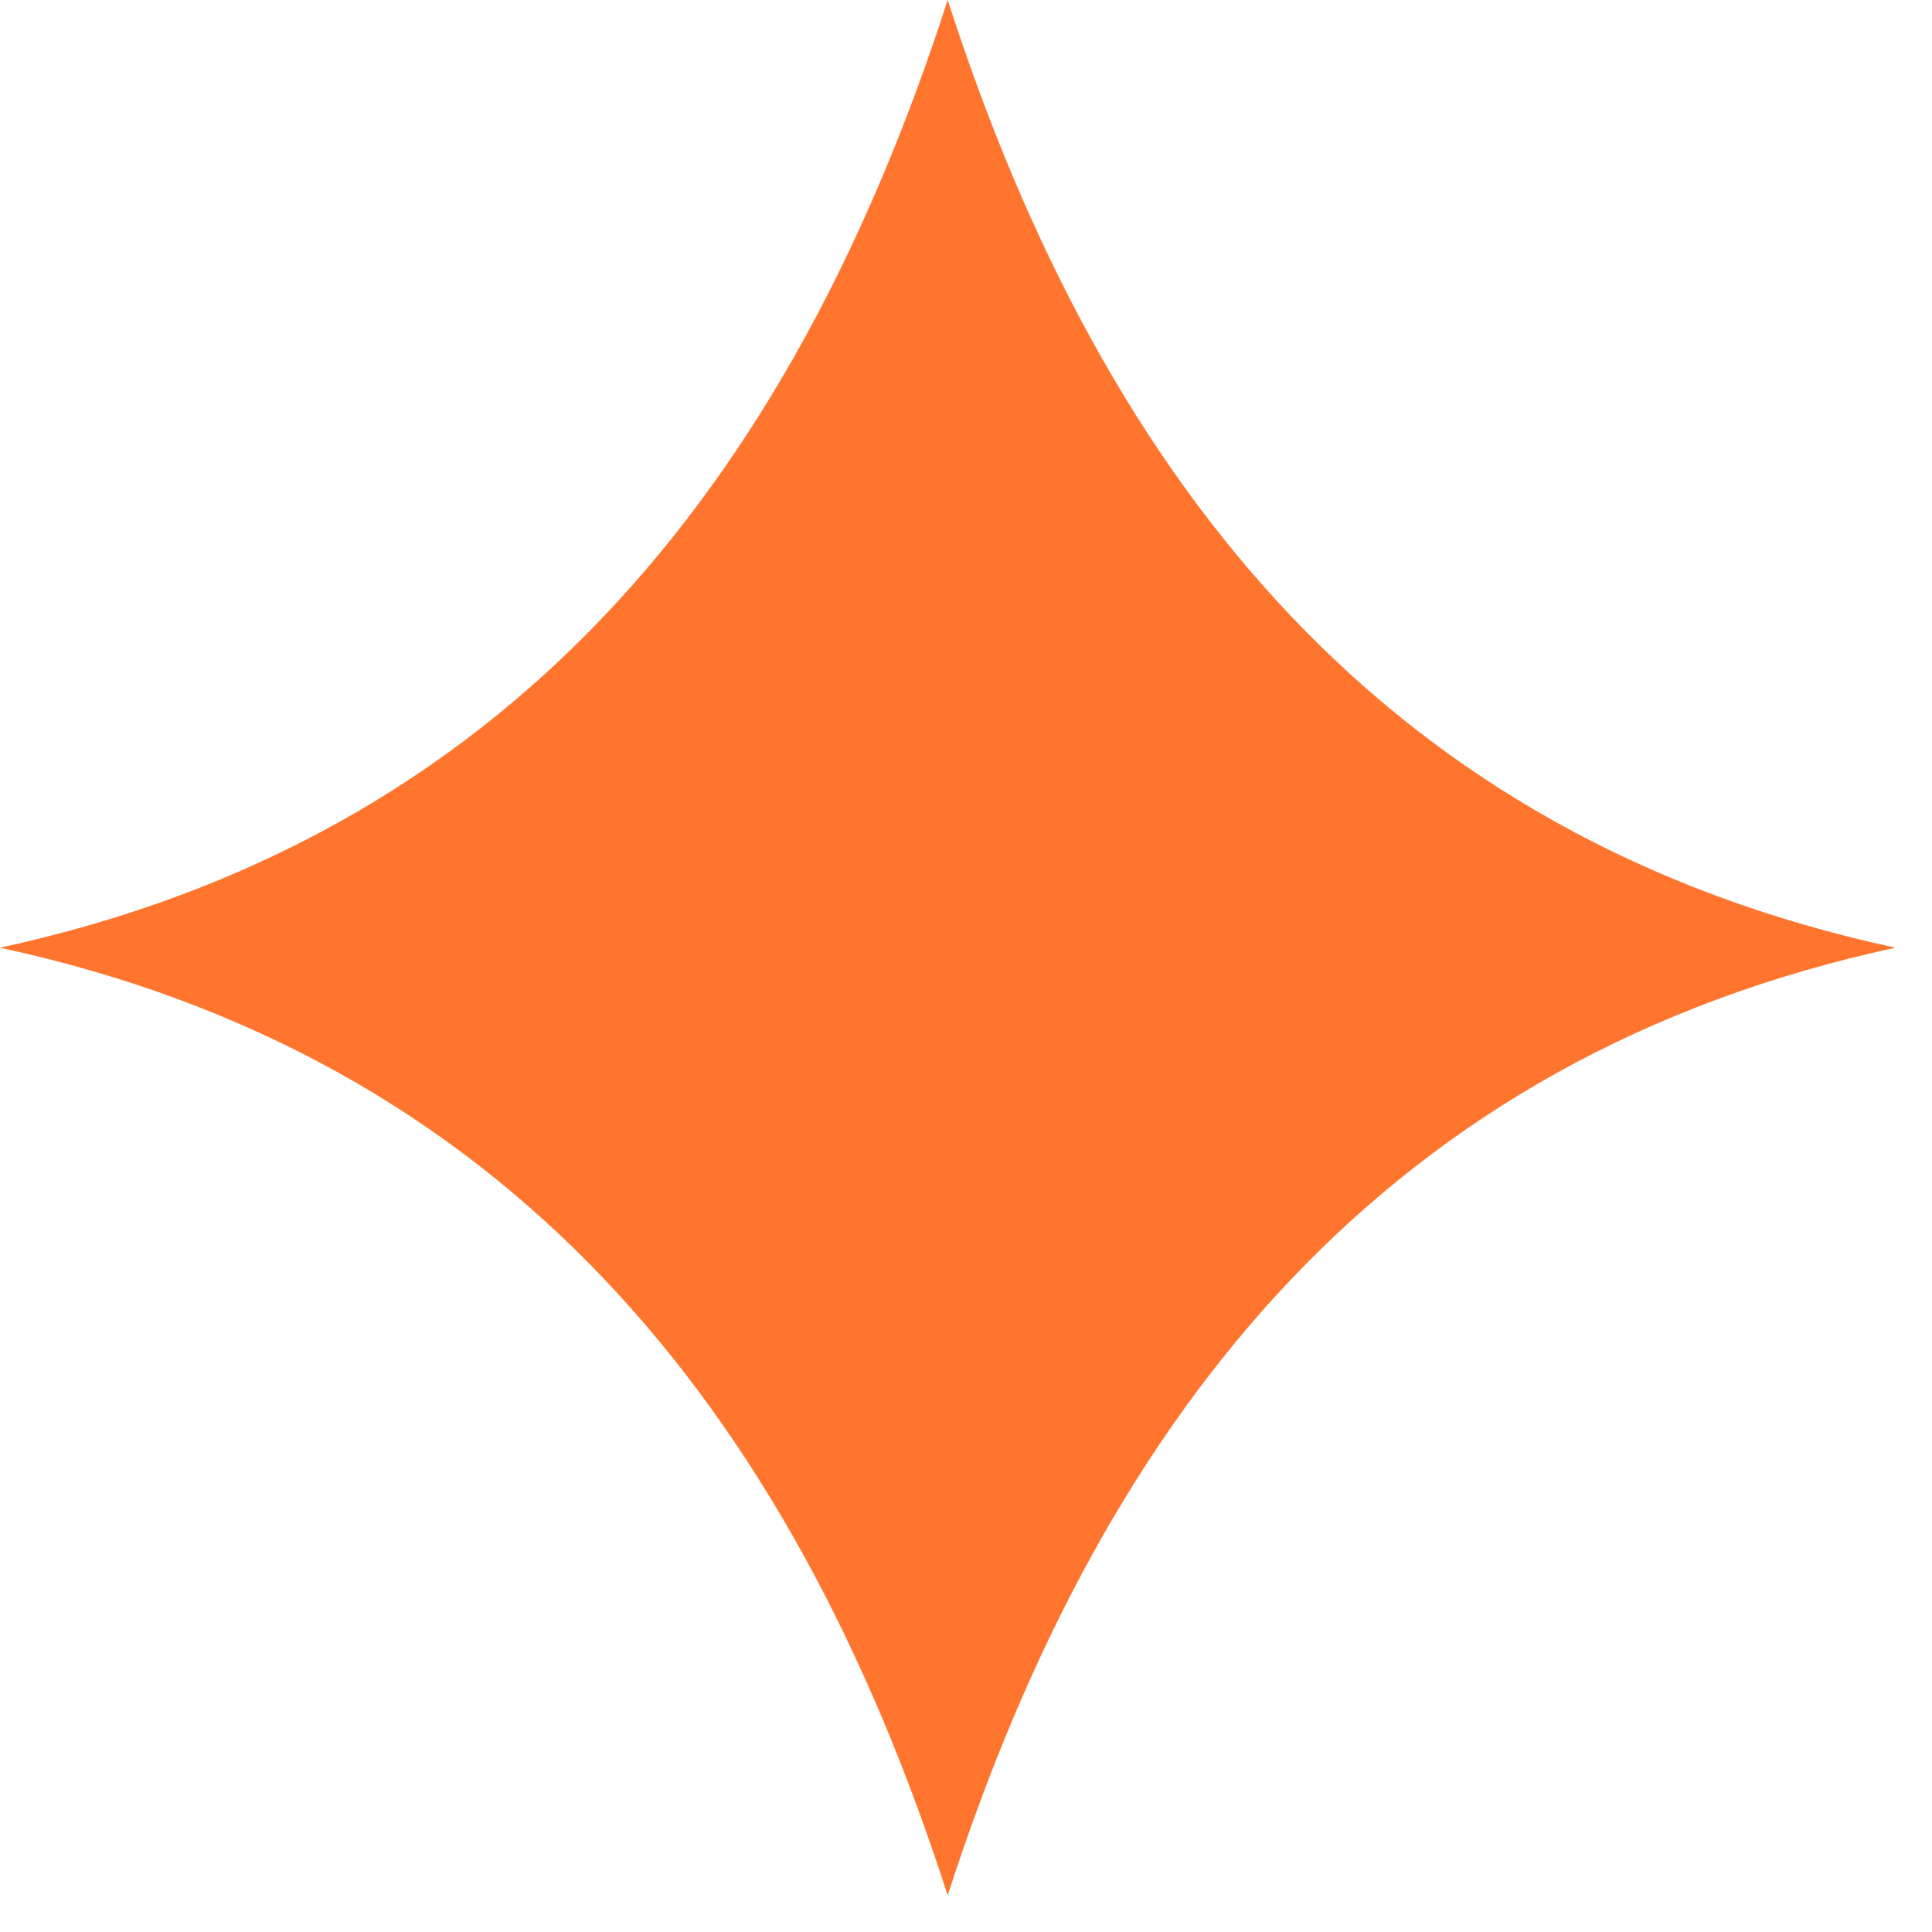 <?xml version="1.0" encoding="UTF-8"?>
<svg xmlns="http://www.w3.org/2000/svg" width="38" height="38" viewBox="0 0 38 38" fill="none">
  <g clip-path="url(#clip0_201_451)">
    <path d="M0 18.64C9.92 20.78 15.54 27.65 18.64 37.28C21.74 27.66 27.35 20.79 37.28 18.64C27.36 16.5 21.74 9.63 18.64 0C15.54 9.62 9.92 16.49 0 18.64Z" fill="#FF752E"></path>
  </g>
  <defs>
    <clipPath id="clip0_201_451">
      <rect width="37.27" height="37.27" fill="white"></rect>
    </clipPath>
  </defs>
</svg>
